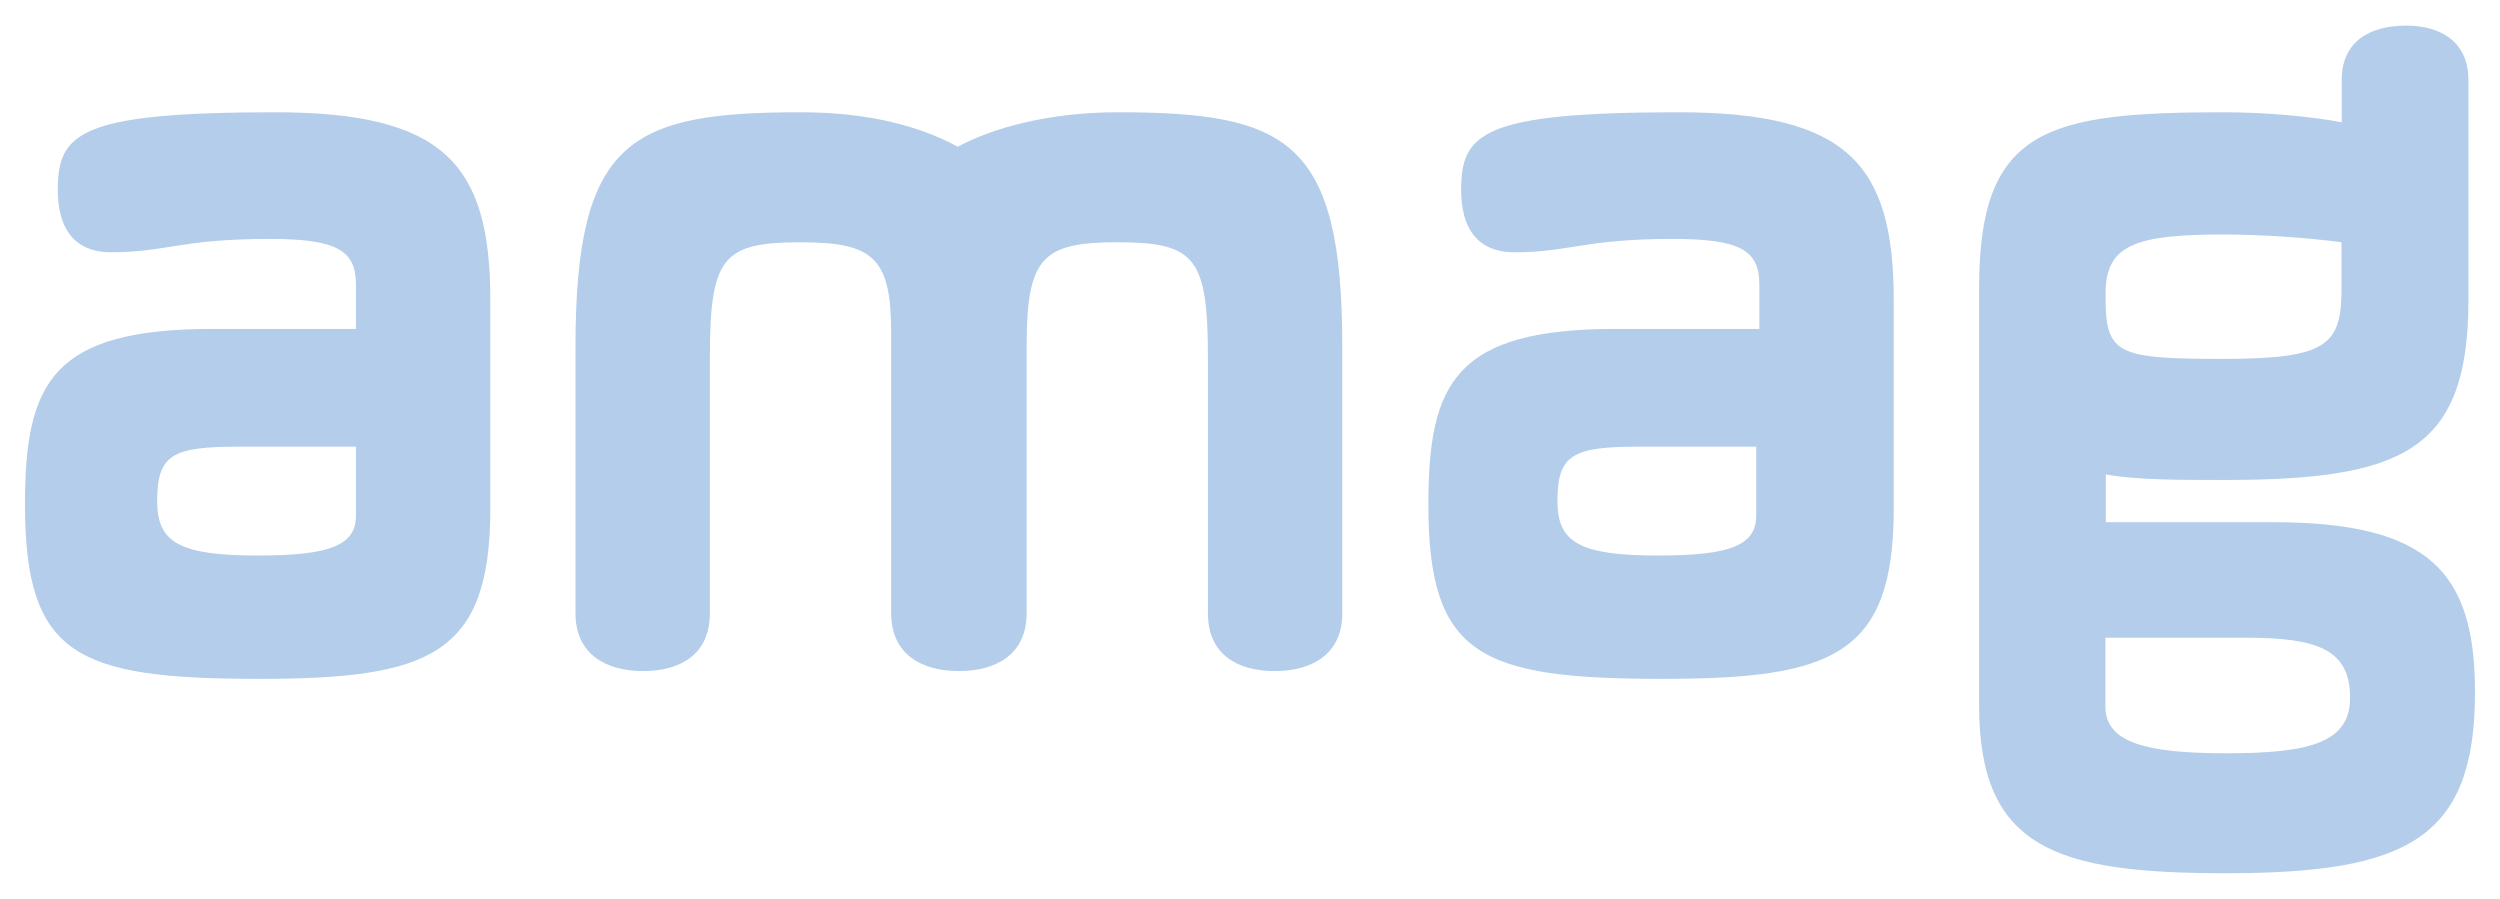 <?xml version="1.0" encoding="UTF-8"?>
<svg xmlns="http://www.w3.org/2000/svg" width="89" height="32" viewBox="0 0 89 32" fill="none">
  <g opacity="0.3" clip-path="url(#clip0_579_1006)">
    <path d="M74.953 22.703H79.969C82.535 22.703 83.663 23.139 83.663 24.84C83.663 26.421 82.264 26.817 79.27 26.817C76.469 26.817 74.953 26.461 74.953 25.155V22.703ZM79.158 12.777C75.387 12.777 74.959 12.619 74.959 10.602V10.444C74.959 8.703 76.048 8.348 79.158 8.348C80.52 8.348 82.191 8.466 83.359 8.625V10.245C83.359 12.263 82.892 12.777 79.158 12.777ZM83.365 4.353C82.315 4.155 80.721 3.997 79.166 3.997C72.828 3.997 70.456 4.59 70.456 10.245V25.116C70.456 30.217 73.218 31.087 79.244 31.087C85.699 31.087 88.11 29.862 88.11 24.642C88.11 20.37 86.477 18.59 80.916 18.59H74.967V16.89C76.094 17.087 77.494 17.087 79.166 17.087C85.543 17.087 87.876 16.059 87.876 10.68V2.851C87.876 1.466 86.865 0.912 85.66 0.912C84.376 0.912 83.365 1.466 83.365 2.851V4.353ZM62.522 18.353C62.522 19.421 61.589 19.777 59.022 19.777C56.223 19.777 55.445 19.303 55.445 17.84C55.445 16.178 55.989 15.901 58.362 15.901H62.522V18.353ZM53.922 8.981C55.867 8.981 56.372 8.506 59.562 8.506C61.933 8.506 62.633 8.901 62.633 10.127V11.709H57.538C51.823 11.709 50.85 13.607 50.85 17.958C50.85 23.336 52.679 24.167 59.172 24.167C65.238 24.167 67.416 23.336 67.416 18.116V10.68C67.416 5.856 65.783 3.997 59.756 3.997C52.756 3.997 52.017 4.748 52.017 6.765C52.017 8.031 52.523 8.981 53.922 8.981ZM39.775 8.625C42.575 8.625 43.002 9.178 43.002 12.777V21.833C43.002 23.297 44.053 23.89 45.374 23.89C46.697 23.89 47.785 23.297 47.785 21.833V12.341C47.785 4.986 45.841 3.997 39.775 3.997C37.364 3.997 35.342 4.55 34.098 5.223C32.776 4.511 30.987 3.997 28.499 3.997C22.433 3.997 20.488 4.986 20.488 12.341V21.833C20.488 23.297 21.577 23.89 22.9 23.89C24.221 23.89 25.271 23.297 25.271 21.833V12.777C25.271 9.178 25.699 8.625 28.499 8.625C31.104 8.625 31.726 9.178 31.726 11.868V21.833C31.726 23.297 32.814 23.89 34.137 23.89C35.459 23.89 36.548 23.297 36.548 21.833V12.341C36.548 9.178 37.092 8.625 39.775 8.625ZM12.672 18.353C12.672 19.421 11.74 19.777 9.172 19.777C6.373 19.777 5.595 19.303 5.595 17.84C5.595 16.178 6.139 15.901 8.512 15.901H12.672V18.353ZM3.962 8.981C5.907 8.981 6.412 8.506 9.6 8.506C11.973 8.506 12.672 8.901 12.672 10.127V11.709H7.578C1.863 11.709 0.89 13.607 0.89 17.958C0.89 23.336 2.718 24.167 9.212 24.167C15.278 24.167 17.455 23.336 17.455 18.116V10.68C17.455 5.856 15.822 3.997 9.795 3.997C2.796 3.997 2.058 4.748 2.058 6.765C2.058 8.031 2.562 8.981 3.962 8.981Z" fill="#0158B7"></path>
  </g>
  <defs>
    <clipPath id="clip0_579_1006">
      <rect width="89" height="32" fill="white"></rect>
    </clipPath>
  </defs>
</svg>
